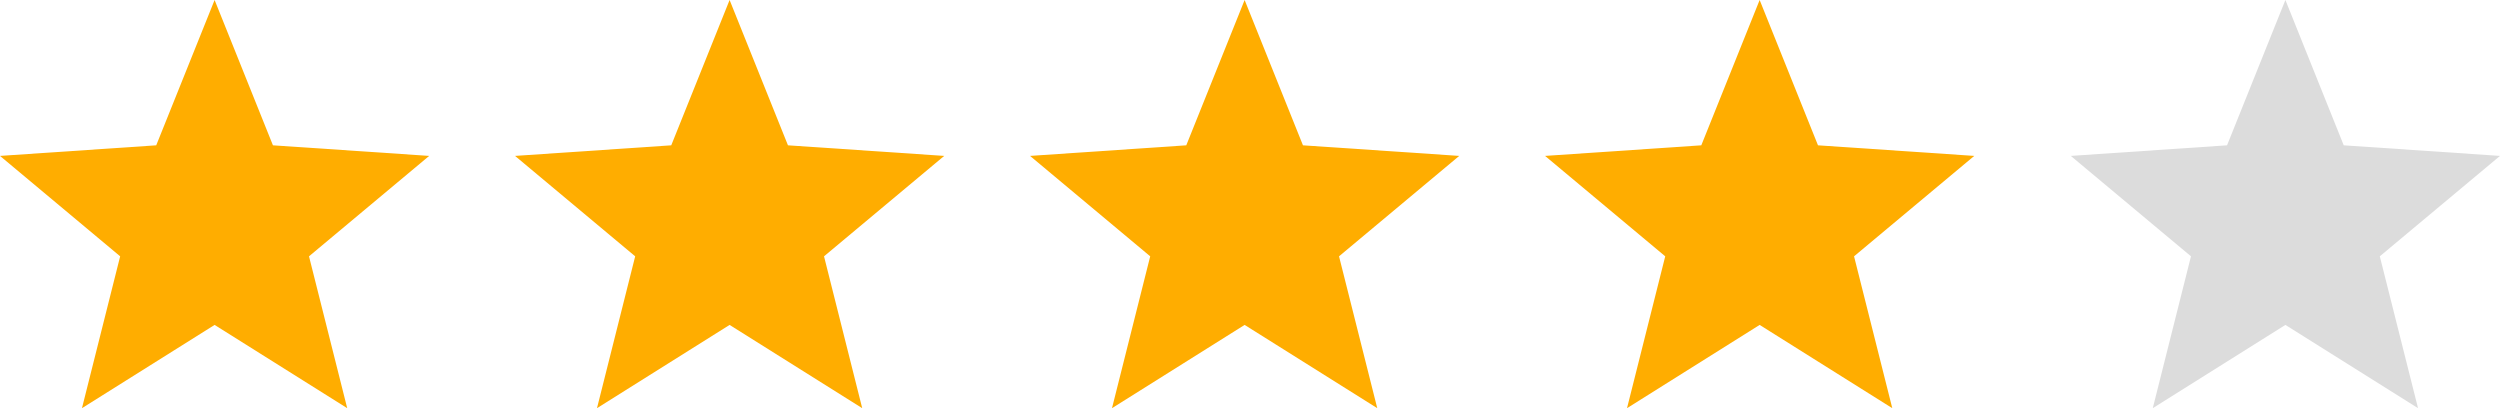 <?xml version="1.0" encoding="utf-8"?>
<!-- Generator: Adobe Illustrator 24.0.2, SVG Export Plug-In . SVG Version: 6.00 Build 0)  -->
<svg version="1.1" id="Layer_1" xmlns="http://www.w3.org/2000/svg" xmlns:xlink="http://www.w3.org/1999/xlink" x="0px" y="0px"
	 viewBox="0 0 1256.06 205.08" style="enable-background:new 0 0 1256.06 205.08;" xml:space="preserve">
<style type="text/css">
	.st0{fill:#FFAD00;}
	.st1{fill:#DCDCDC;}
</style>
<g>
	<polygon class="st0" points="107.82,163.24 41.18,205.08 60.37,128.78 0,78.33 78.49,73.01 107.82,0 137.13,73.01 215.63,78.33 
		155.25,128.78 174.45,205.08 	"/>
	<polygon class="st0" points="366.57,163.24 299.94,205.08 319.13,128.78 258.76,78.33 337.25,73.01 366.57,0 395.89,73.01 
		474.39,78.33 414.01,128.78 433.2,205.08 	"/>
	<polygon class="st0" points="625.33,163.24 558.69,205.08 577.89,128.78 517.52,78.33 596.01,73.01 625.33,0 654.64,73.01 
		733.15,78.33 672.76,128.78 691.97,205.08 	"/>
	<polygon class="st0" points="884.09,163.24 817.45,205.08 836.65,128.78 776.27,78.33 854.77,73.01 884.09,0 913.4,73.01 
		991.91,78.33 931.52,128.78 950.73,205.08 	"/>
	<polygon class="st1" points="1148.24,163.24 1081.6,205.08 1100.8,128.78 1040.42,78.33 1118.92,73.01 1148.24,0 1177.55,73.01 
		1256.06,78.33 1195.67,128.78 1214.88,205.08 	"/>
</g>
</svg>
